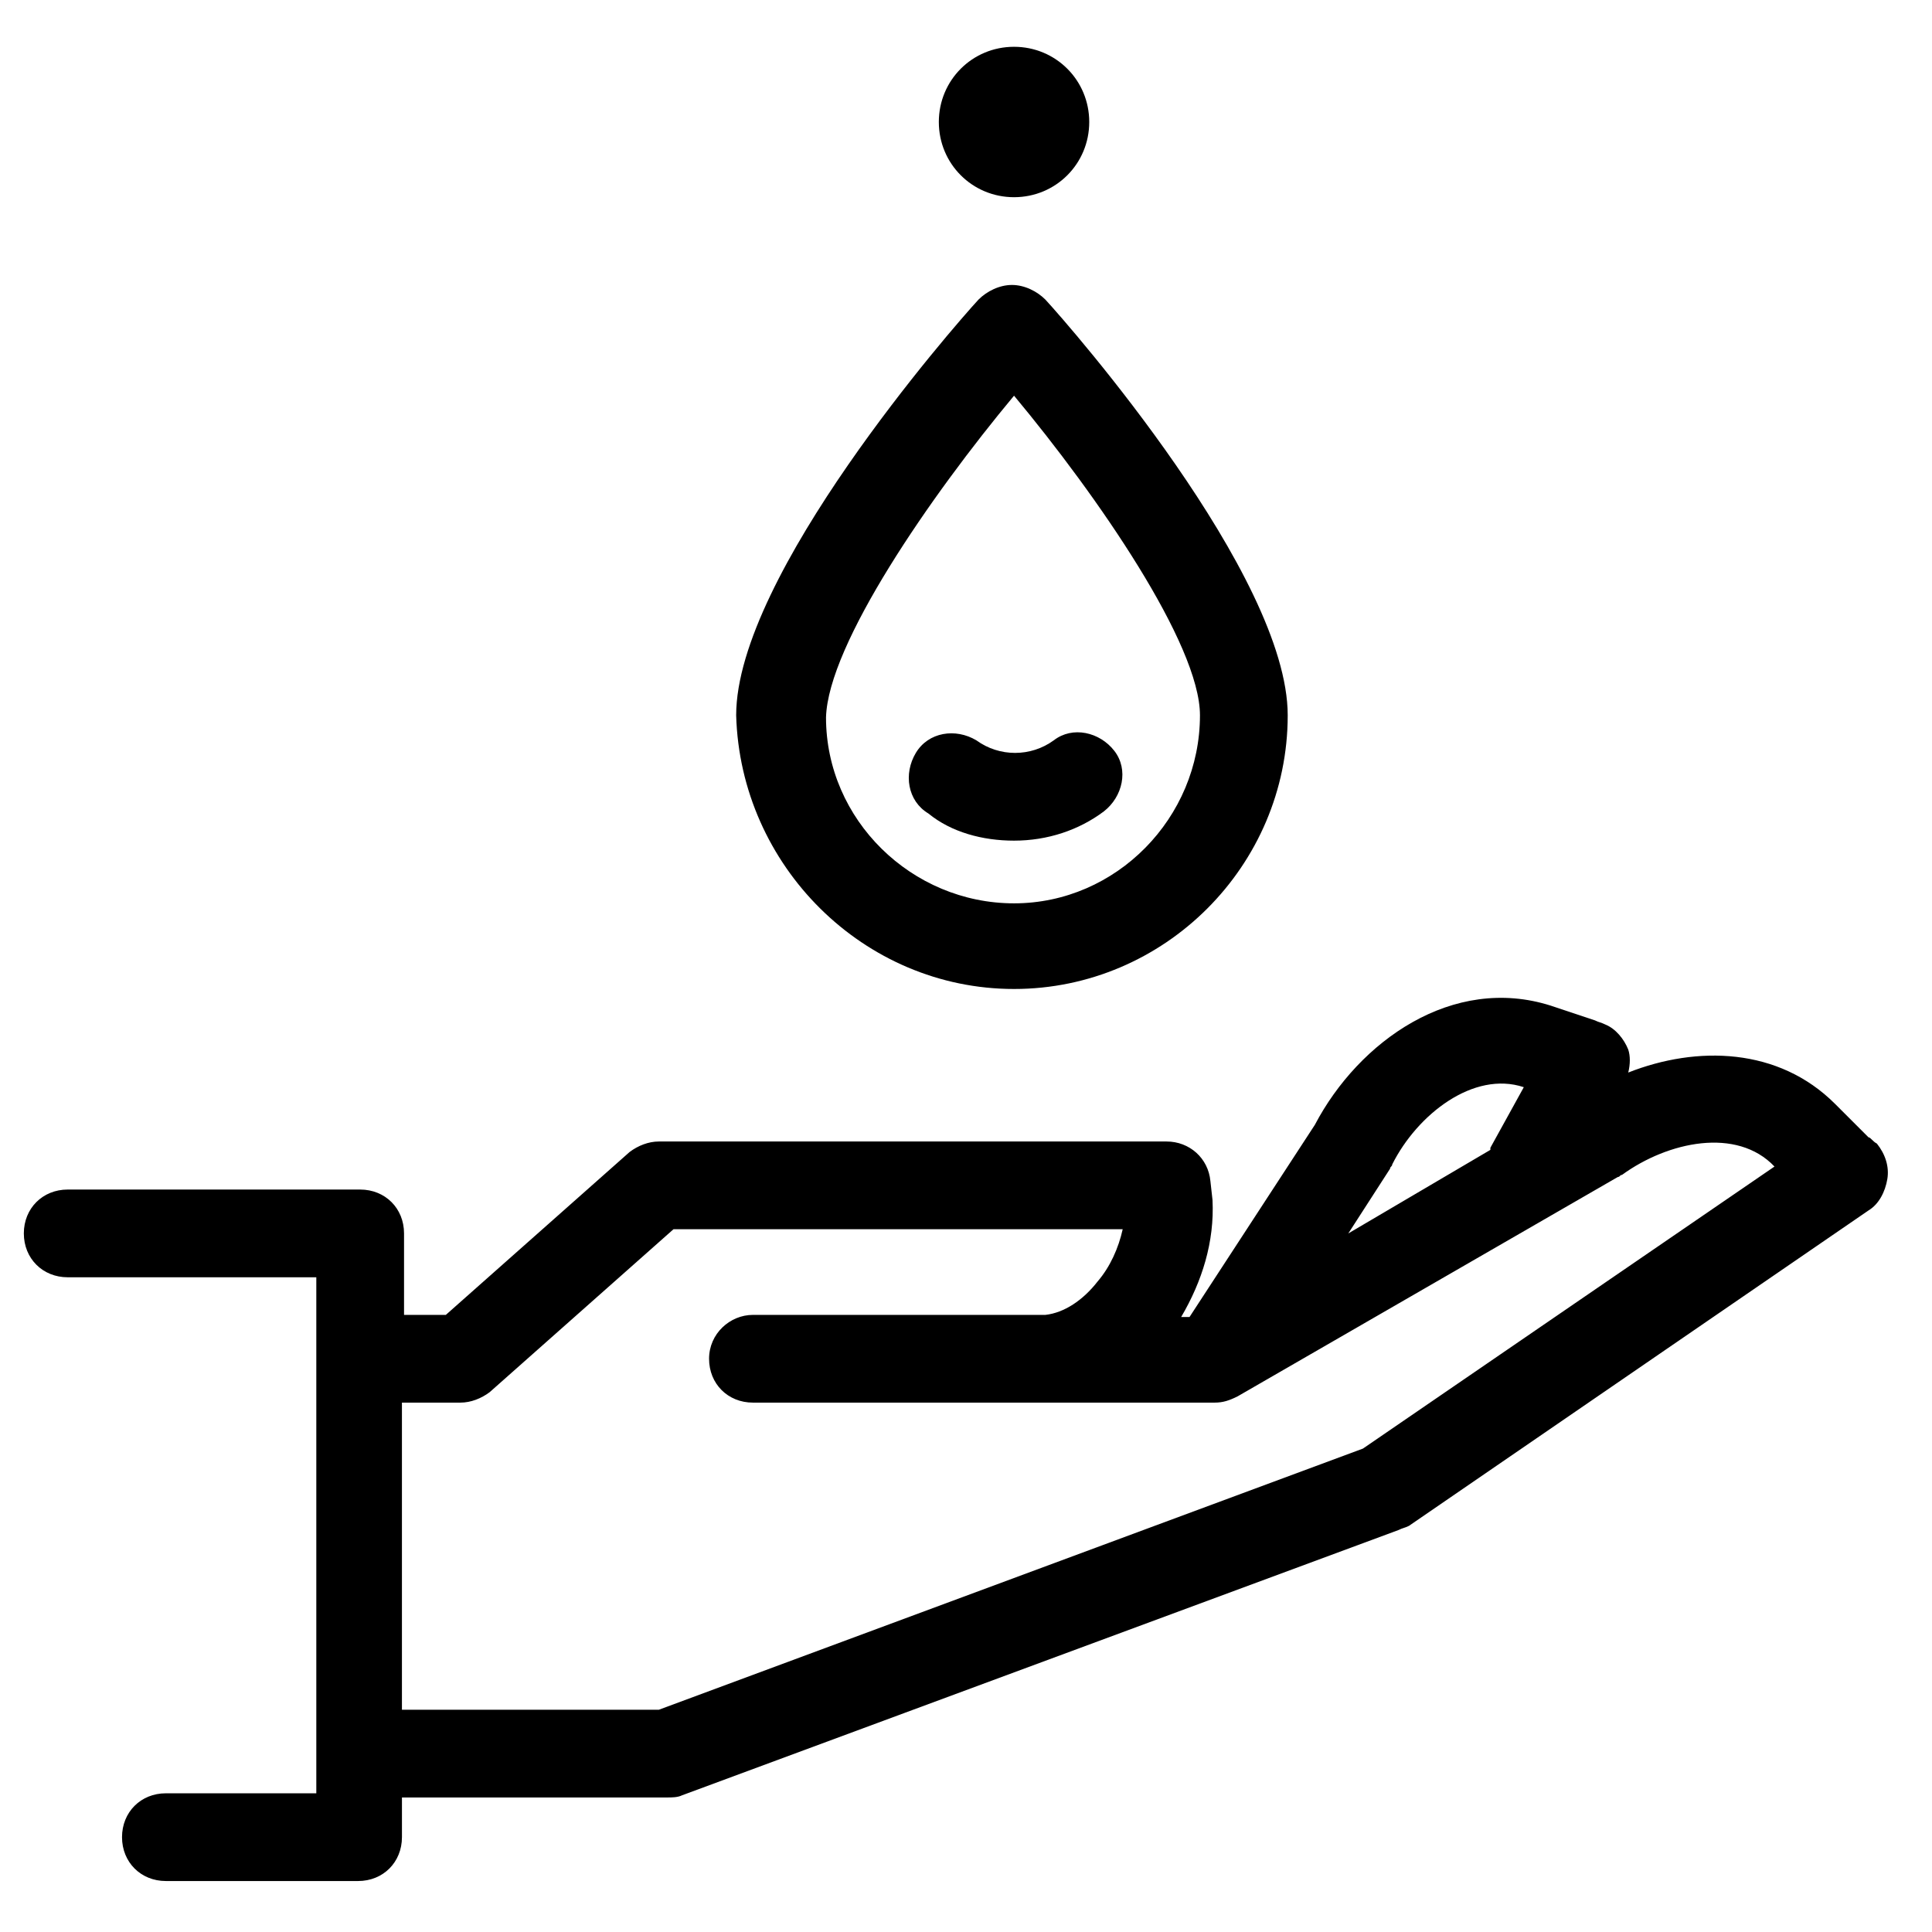<?xml version="1.0" encoding="UTF-8"?>
<!-- Uploaded to: SVG Repo, www.svgrepo.com, Generator: SVG Repo Mixer Tools -->
<svg fill="#000000" width="800px" height="800px" version="1.1" viewBox="144 144 512 512" xmlns="http://www.w3.org/2000/svg">
 <g>
  <path d="m412.73 406.09c39.863 0 72.527-32.664 72.527-72.527 0-37.094-57.578-102.98-64.223-110.17-2.215-2.215-5.535-3.875-8.859-3.875-3.32 0-6.644 1.66-8.859 3.875-6.644 7.199-64.223 73.078-64.223 110.17 1.113 39.863 33.777 72.527 73.637 72.527zm0-157.23c22.145 26.574 49.273 65.883 49.273 84.707 0 27.129-22.145 49.828-49.273 49.828-27.129 0-49.828-22.145-49.828-49.273 0.555-19.379 27.684-58.688 49.828-85.262z"/>
  <path d="m412.73 366.78c8.859 0 17.164-2.769 23.805-7.75 4.984-3.875 6.644-11.074 2.769-16.055-3.875-4.984-11.074-6.644-16.055-2.769-6.09 4.43-14.395 4.43-20.484 0-5.535-3.32-12.734-2.215-16.055 3.32-3.32 5.535-2.215 12.734 3.32 16.055 6.094 4.984 14.395 7.199 22.699 7.199z"/>
  <path d="m639.17 445.4-8.859-8.859c-14.949-14.949-36.539-15.5-54.809-8.305 0.555-2.215 0.555-4.43 0-6.09-1.105-2.769-3.32-5.535-6.09-6.644-1.105-0.555-1.66-0.555-2.769-1.105l-11.625-3.875c-26.02-8.305-50.934 9.41-62.562 31.559l-33.219 50.934h-2.215c5.535-9.41 8.859-19.93 8.305-31.004l-0.555-4.984c-0.555-6.09-5.535-10.52-11.625-10.52h-134.53c-2.769 0-5.535 1.105-7.75 2.769l-48.719 43.184h-11.074v-21.594c0-6.644-4.984-11.625-11.625-11.625h-77.508c-6.644 0-11.625 4.984-11.625 11.625 0 6.644 4.984 11.625 11.625 11.625h65.883v136.75h-39.863c-6.644 0-11.625 4.984-11.625 11.625 0 6.644 4.984 11.625 11.625 11.625h50.934c6.644 0 11.625-4.984 11.625-11.625v-10.52h70.312c1.105 0 2.769 0 3.875-0.555l189.9-70.312c1.105-0.555 1.66-0.555 2.769-1.105l121.8-83.598c2.769-1.66 4.43-4.984 4.984-8.305s-0.555-6.644-2.769-9.41c-1.109-0.555-1.664-1.66-2.219-1.66zm-126.78 8.305c0-0.555 0.555-0.555 0.555-1.105 6.644-13.289 21.594-24.914 34.879-20.484l-8.859 16.055v0.555l-37.648 22.145zm-7.195 74.184-186.58 69.207h-68.098v-81.387h15.5c2.769 0 5.535-1.105 7.75-2.769l48.719-43.184 119.04 0.004c-1.105 4.984-3.32 9.965-6.644 13.84-3.875 4.984-8.859 8.305-13.84 8.859h-77.508c-6.09 0-11.625 4.984-11.625 11.625 0 6.644 4.984 11.625 11.625 11.625h75.848 2.769 43.738c2.215 0 3.875-0.555 6.09-1.66l100.76-58.133c0.555 0 0.555-0.555 1.105-0.555 12.18-8.859 30.449-12.734 40.414-2.215z"/>
  <path d="m432.66 176.33c0-11.074-8.859-19.93-19.93-19.93-11.074 0-19.93 8.859-19.93 19.93 0 11.074 8.859 19.93 19.93 19.93 11.07 0.004 19.93-8.855 19.93-19.93z"/>
 </g>
</svg>